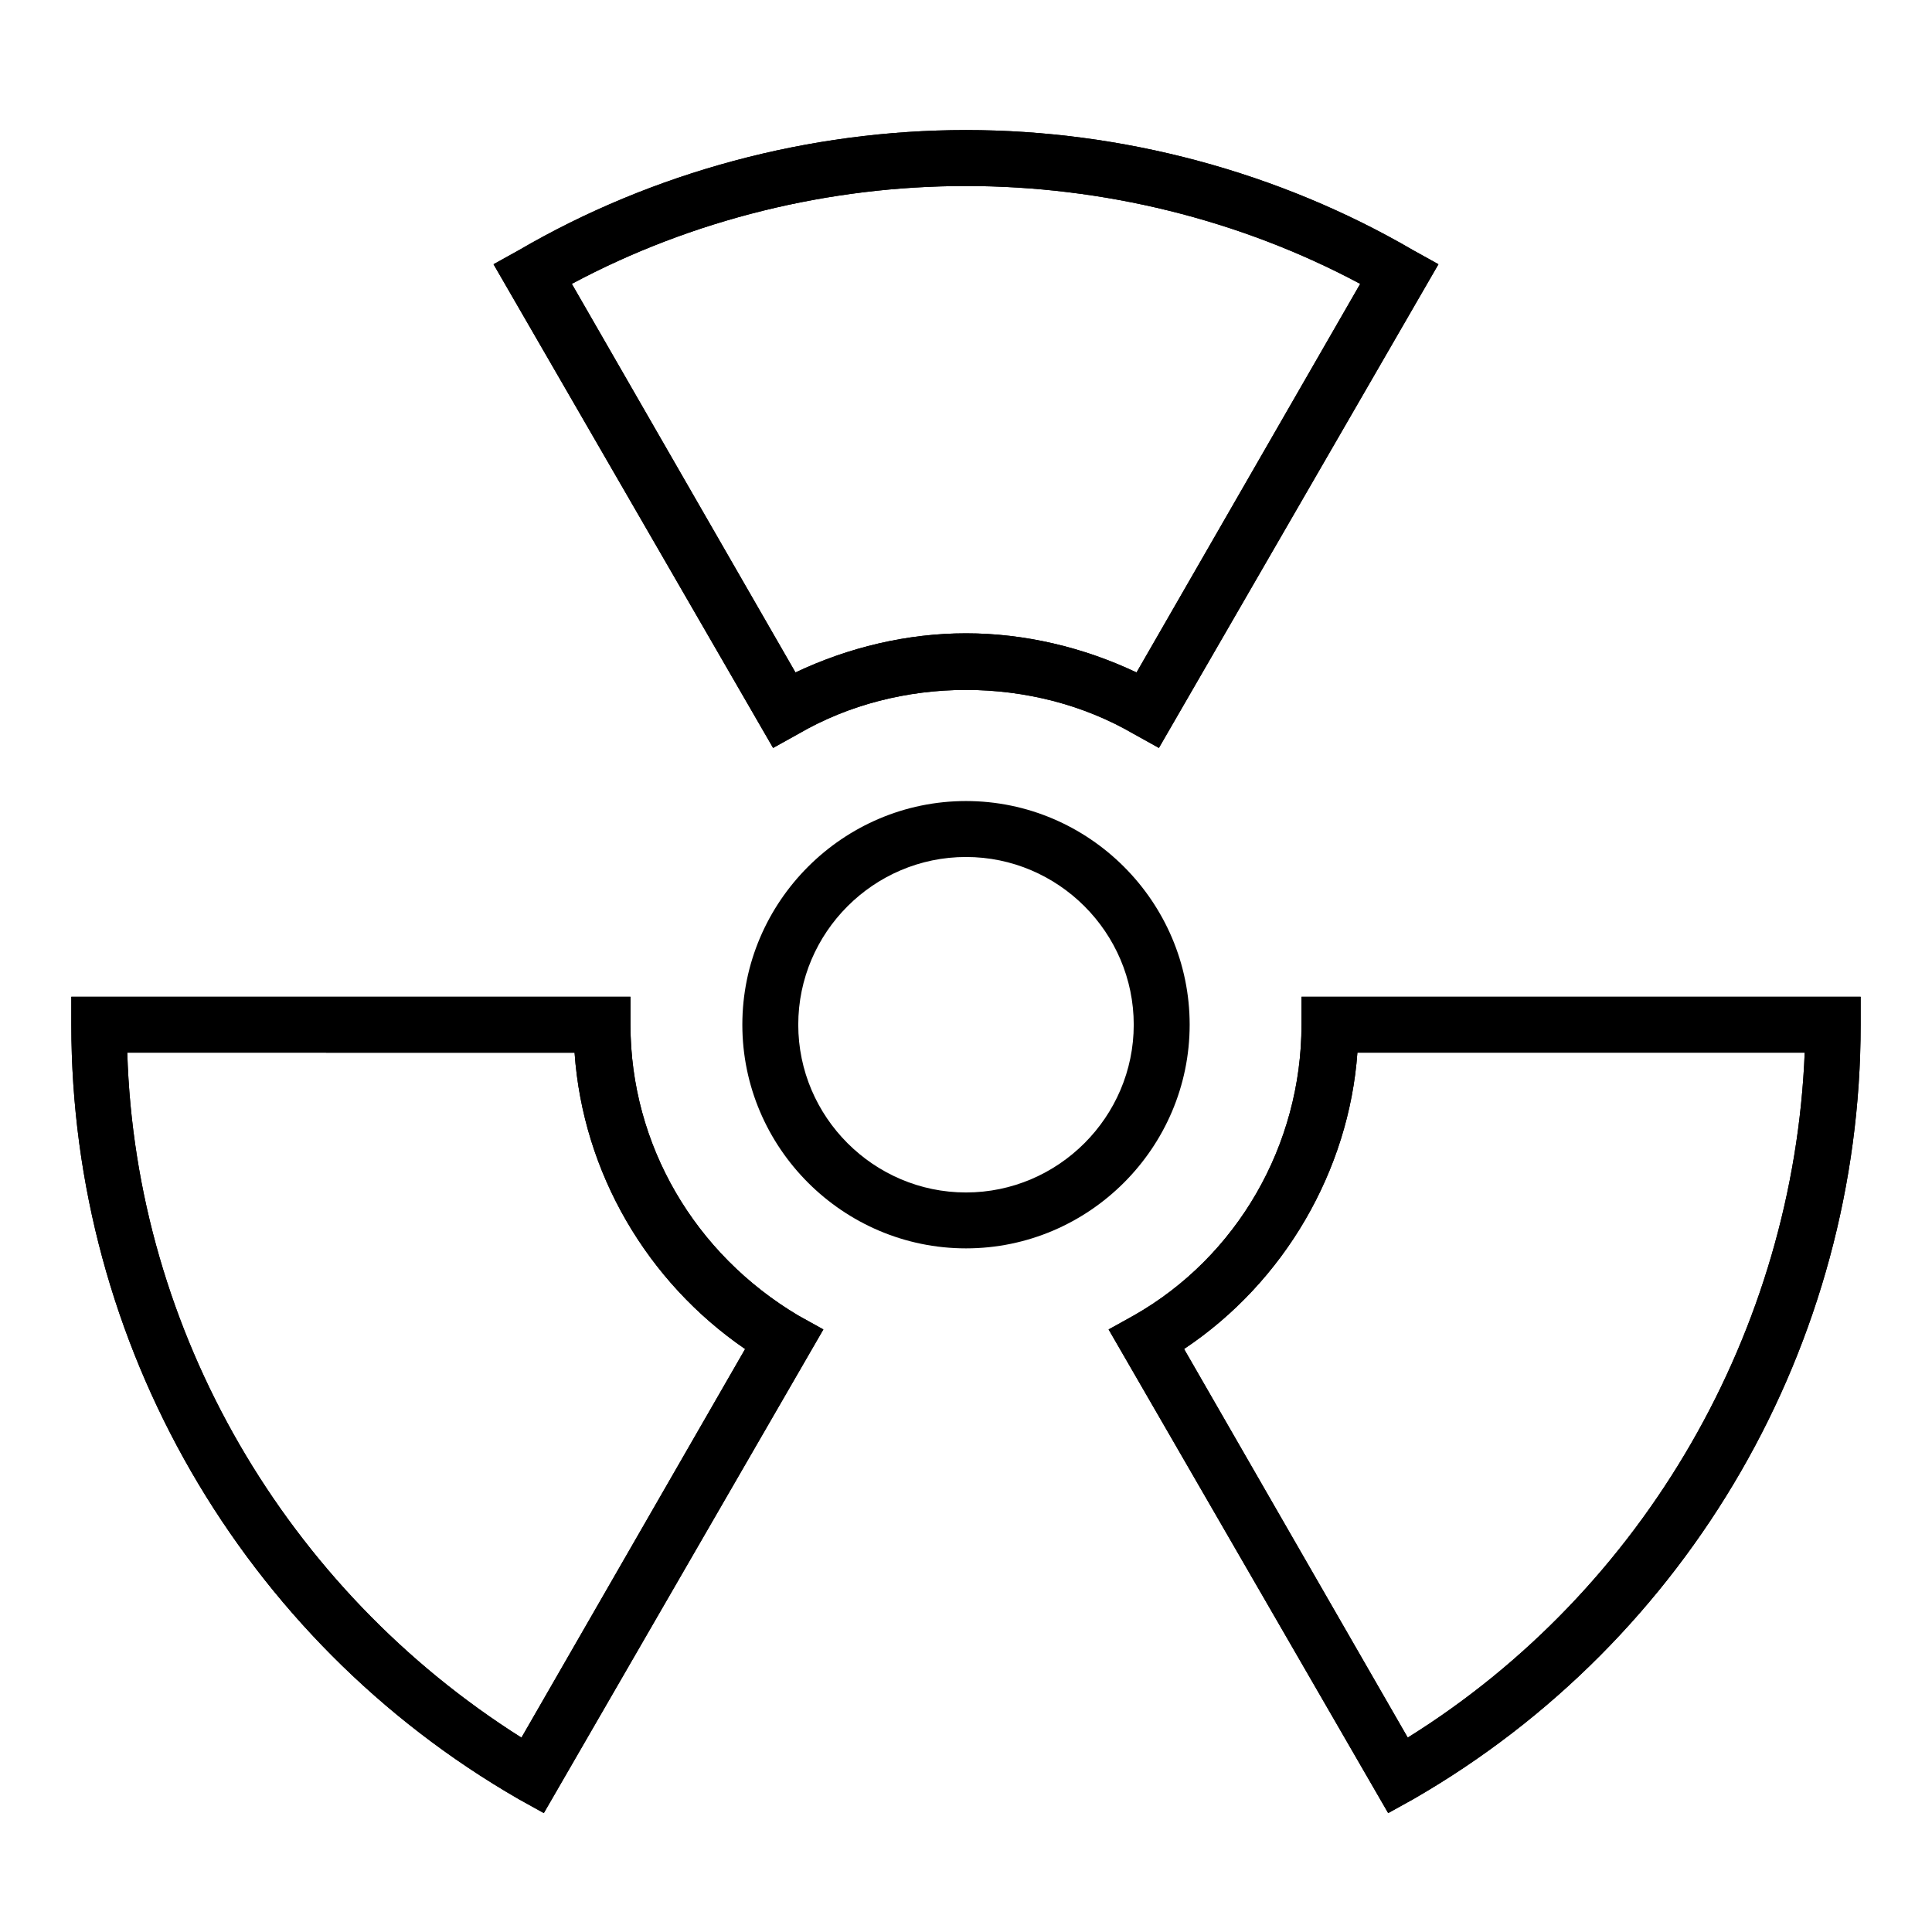 <?xml version="1.0" encoding="UTF-8"?>
<!-- Uploaded to: SVG Repo, www.svgrepo.com, Generator: SVG Repo Mixer Tools -->
<svg fill="#000000" width="800px" height="800px" version="1.1" viewBox="144 144 512 512" xmlns="http://www.w3.org/2000/svg">
 <g>
  <path d="m511.88 624.49-74.09-128.17 6.668-3.703c27.414-15.559 44.453-45.195 44.453-77.055v-7.41h148.18v7.41c0 84.461-45.195 163-118.54 205.23zm-54.086-122.99 59.273 102.98c62.973-39.266 102.24-108.17 105.2-181.52h-118.54c-2.223 31.117-19.262 60.754-45.934 78.535z"/>
  <path d="m288.12 624.49-6.668-3.703c-73.352-42.23-118.55-120.77-118.55-205.23v-7.41h148.18v7.41c0 31.859 17.039 60.754 44.453 77.055l6.668 3.703zm-110.39-201.52c2.223 74.09 42.23 142.25 104.46 181.52l59.273-102.98c-25.93-17.781-42.973-46.676-45.195-78.535z"/>
  <path d="m451.12 342.21-6.668-3.703c-26.672-15.559-62.234-15.559-88.906 0l-6.668 3.703-74.09-128.18 6.668-3.703c35.562-20.746 77.055-31.859 118.54-31.859s82.98 11.113 118.54 31.859l6.668 3.703zm-51.121-30.375c15.559 0 31.117 3.703 45.195 10.371l59.273-102.98c-31.863-17.039-68.168-25.93-104.47-25.93-36.305 0-72.609 8.891-104.46 25.93l59.273 102.98c14.074-6.668 29.633-10.371 45.191-10.371z"/>
  <path d="m400 474.83c-32.598 0-59.273-26.672-59.273-59.273 0-32.598 26.672-59.273 59.273-59.273 32.598 0 59.273 26.672 59.273 59.273-0.004 32.602-26.676 59.273-59.273 59.273zm0-103.72c-24.449 0-44.453 20.004-44.453 44.453 0 24.449 20.004 44.453 44.453 44.453s44.453-20.004 44.453-44.453c0-24.449-20.004-44.453-44.453-44.453z"/>
  <path d="m511.88 624.49-74.09-128.17 6.668-3.703c27.414-15.559 44.453-45.195 44.453-77.055v-7.41h148.18v7.41c0 84.461-45.195 163-118.54 205.23zm-54.086-122.99 59.273 102.98c62.973-39.266 102.24-108.17 105.2-181.52h-118.54c-2.223 31.117-19.262 60.754-45.934 78.535z"/>
  <path d="m288.12 624.49-6.668-3.703c-73.352-42.23-118.55-120.77-118.55-205.23v-7.41h148.18v7.41c0 31.859 17.039 60.754 44.453 77.055l6.668 3.703zm-110.39-201.52c2.223 74.09 42.23 142.25 104.46 181.52l59.273-102.98c-25.93-17.781-42.973-46.676-45.195-78.535z"/>
  <path d="m451.12 342.21-6.668-3.703c-26.672-15.559-62.234-15.559-88.906 0l-6.668 3.703-74.09-128.18 6.668-3.703c35.562-20.746 77.055-31.859 118.54-31.859s82.98 11.113 118.54 31.859l6.668 3.703zm-51.121-30.375c15.559 0 31.117 3.703 45.195 10.371l59.273-102.98c-31.863-17.039-68.168-25.93-104.47-25.93-36.305 0-72.609 8.891-104.46 25.93l59.273 102.98c14.074-6.668 29.633-10.371 45.191-10.371z"/>
 </g>
</svg>